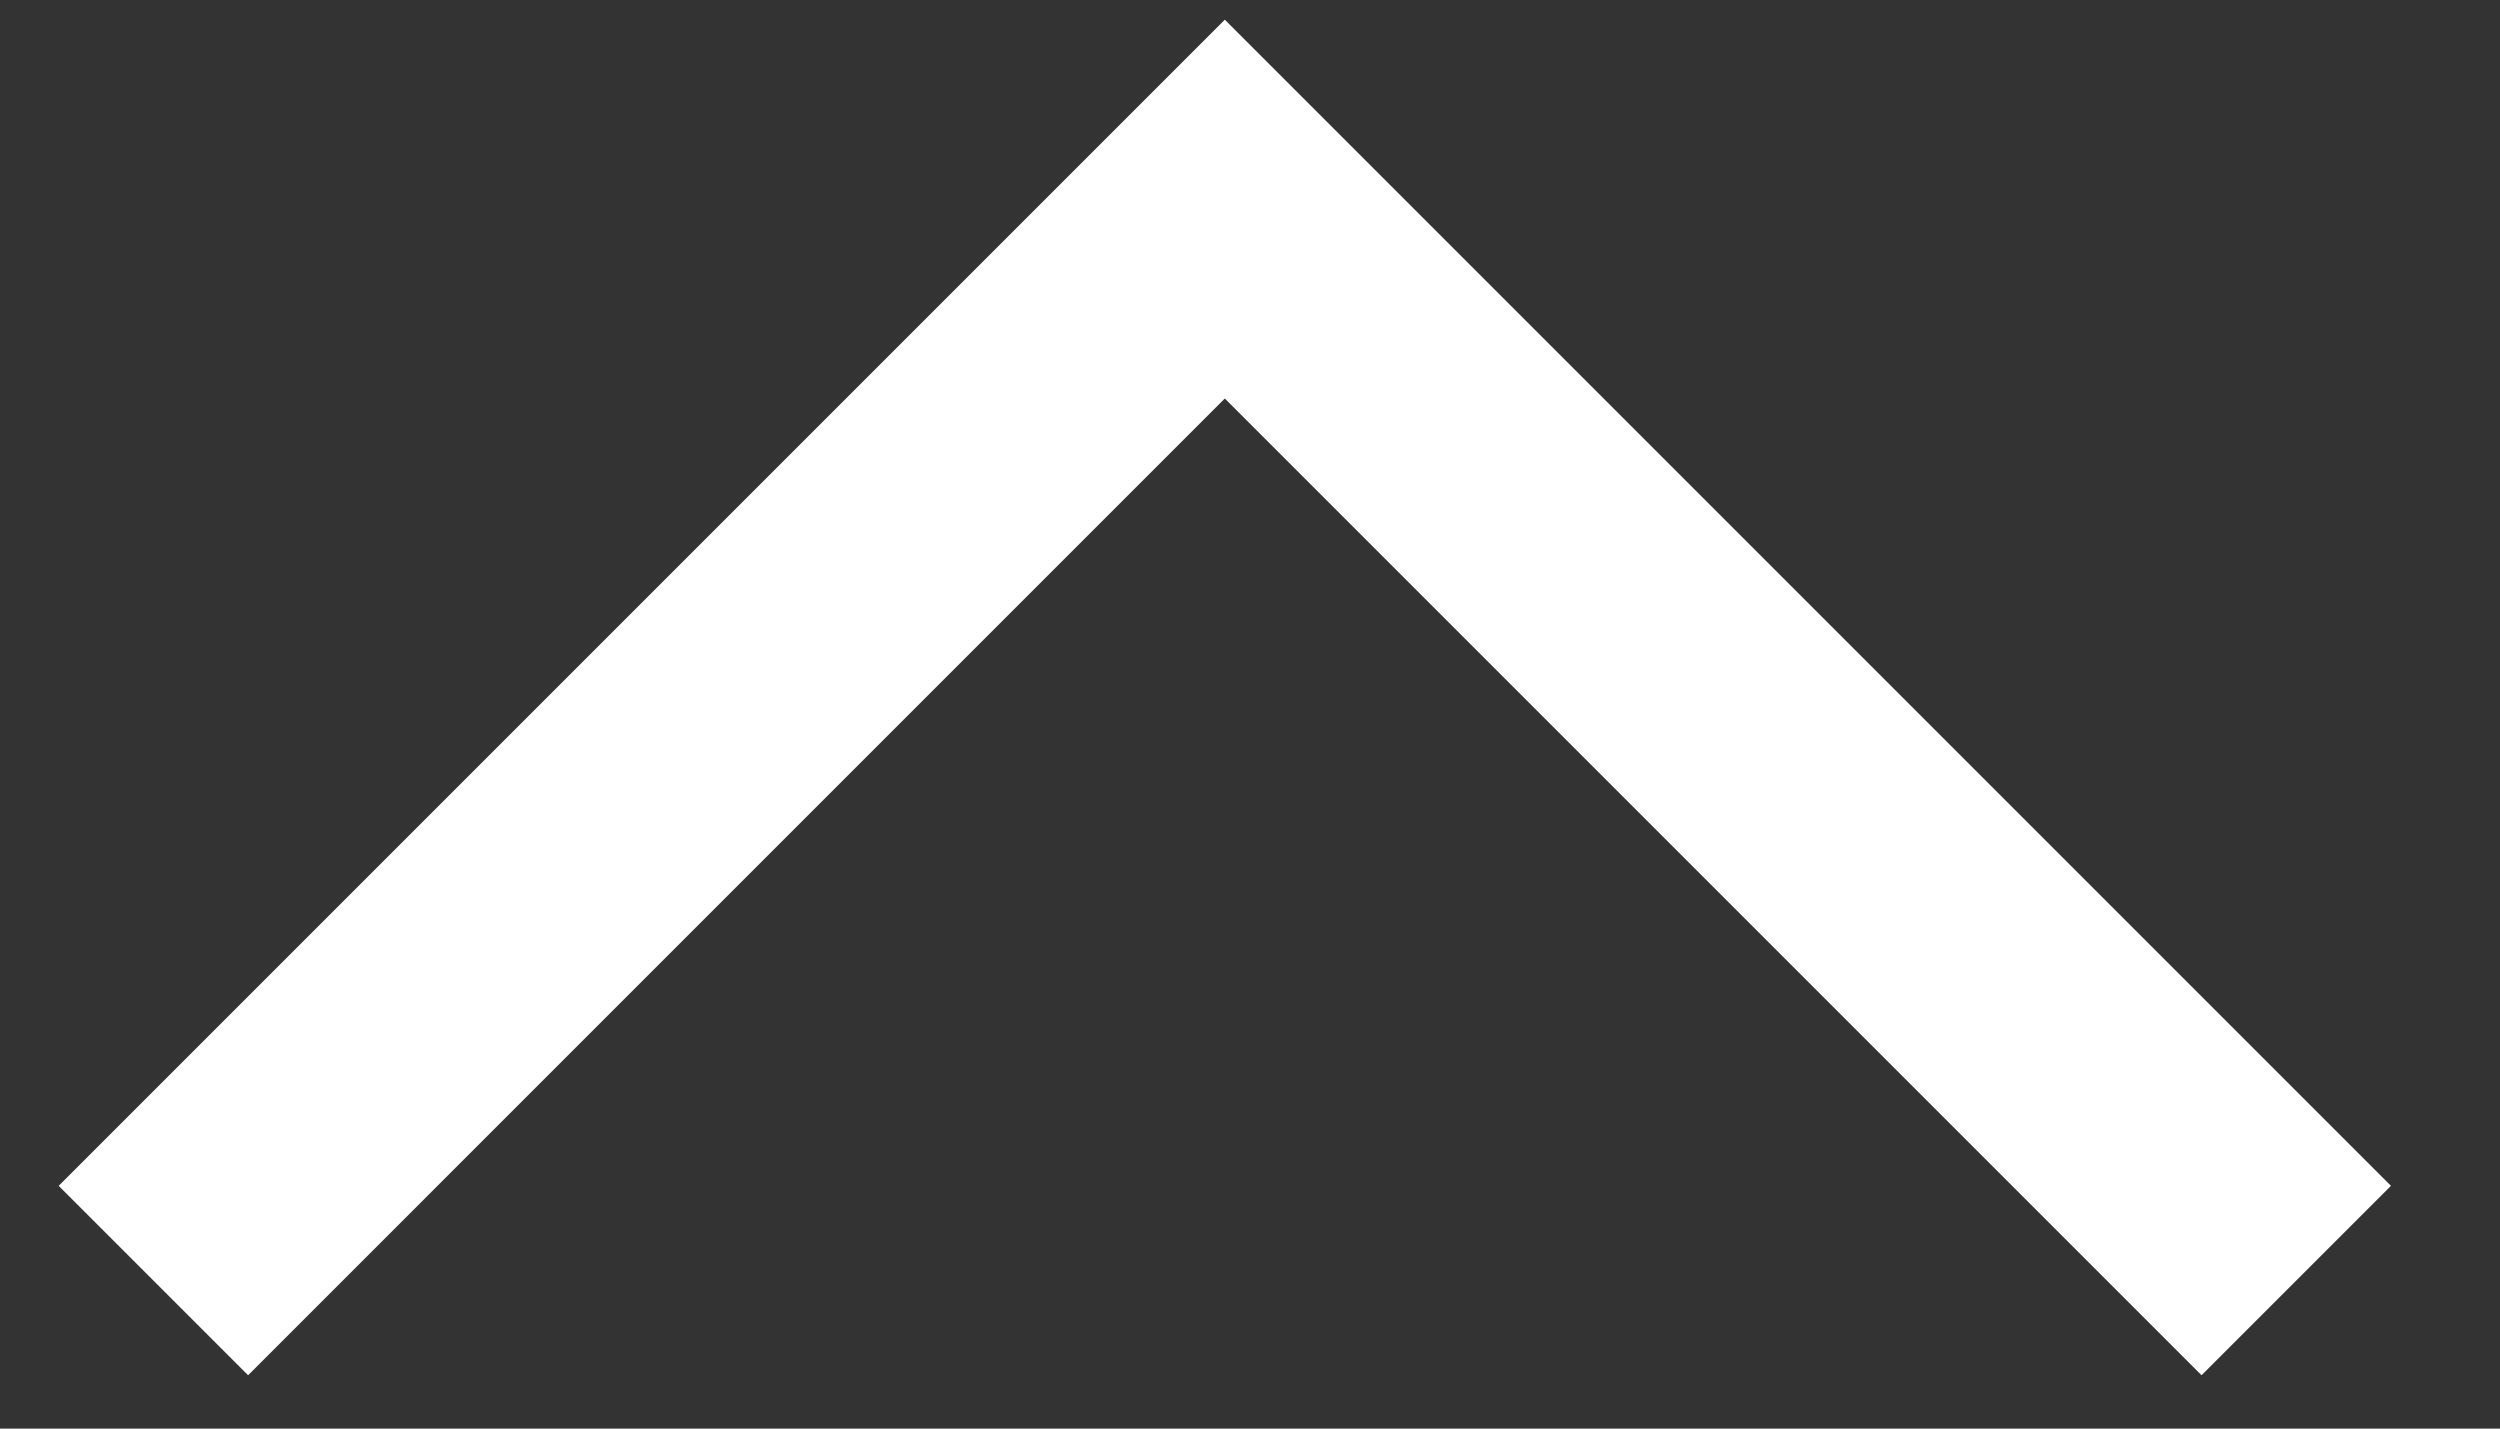 <?xml version="1.0" encoding="UTF-8"?>
<svg width="14px" height="8px" viewBox="0 0 14 8" version="1.1" xmlns="http://www.w3.org/2000/svg" xmlns:xlink="http://www.w3.org/1999/xlink">
    <rect x="0" y="0" width="14" height="8" fill="#333333" stroke="none"/>
    <title>Path 10</title>
    <g id="BIM-objects" stroke="none" stroke-width="1" fill="none" fill-rule="evenodd">
        <g id="BIM-Objects-Open" transform="translate(-151, -2034)" stroke="#FFFFFF" stroke-width="1.5">
            <g id="Group-2" transform="translate(63, 1278)">
                <g id="Group" transform="translate(27, 744)">
                    <polyline id="Path-10" points="61.859 19.171 67.859 13.171 73.859 19.171"></polyline>
                </g>
            </g>
        </g>
    </g>
</svg>